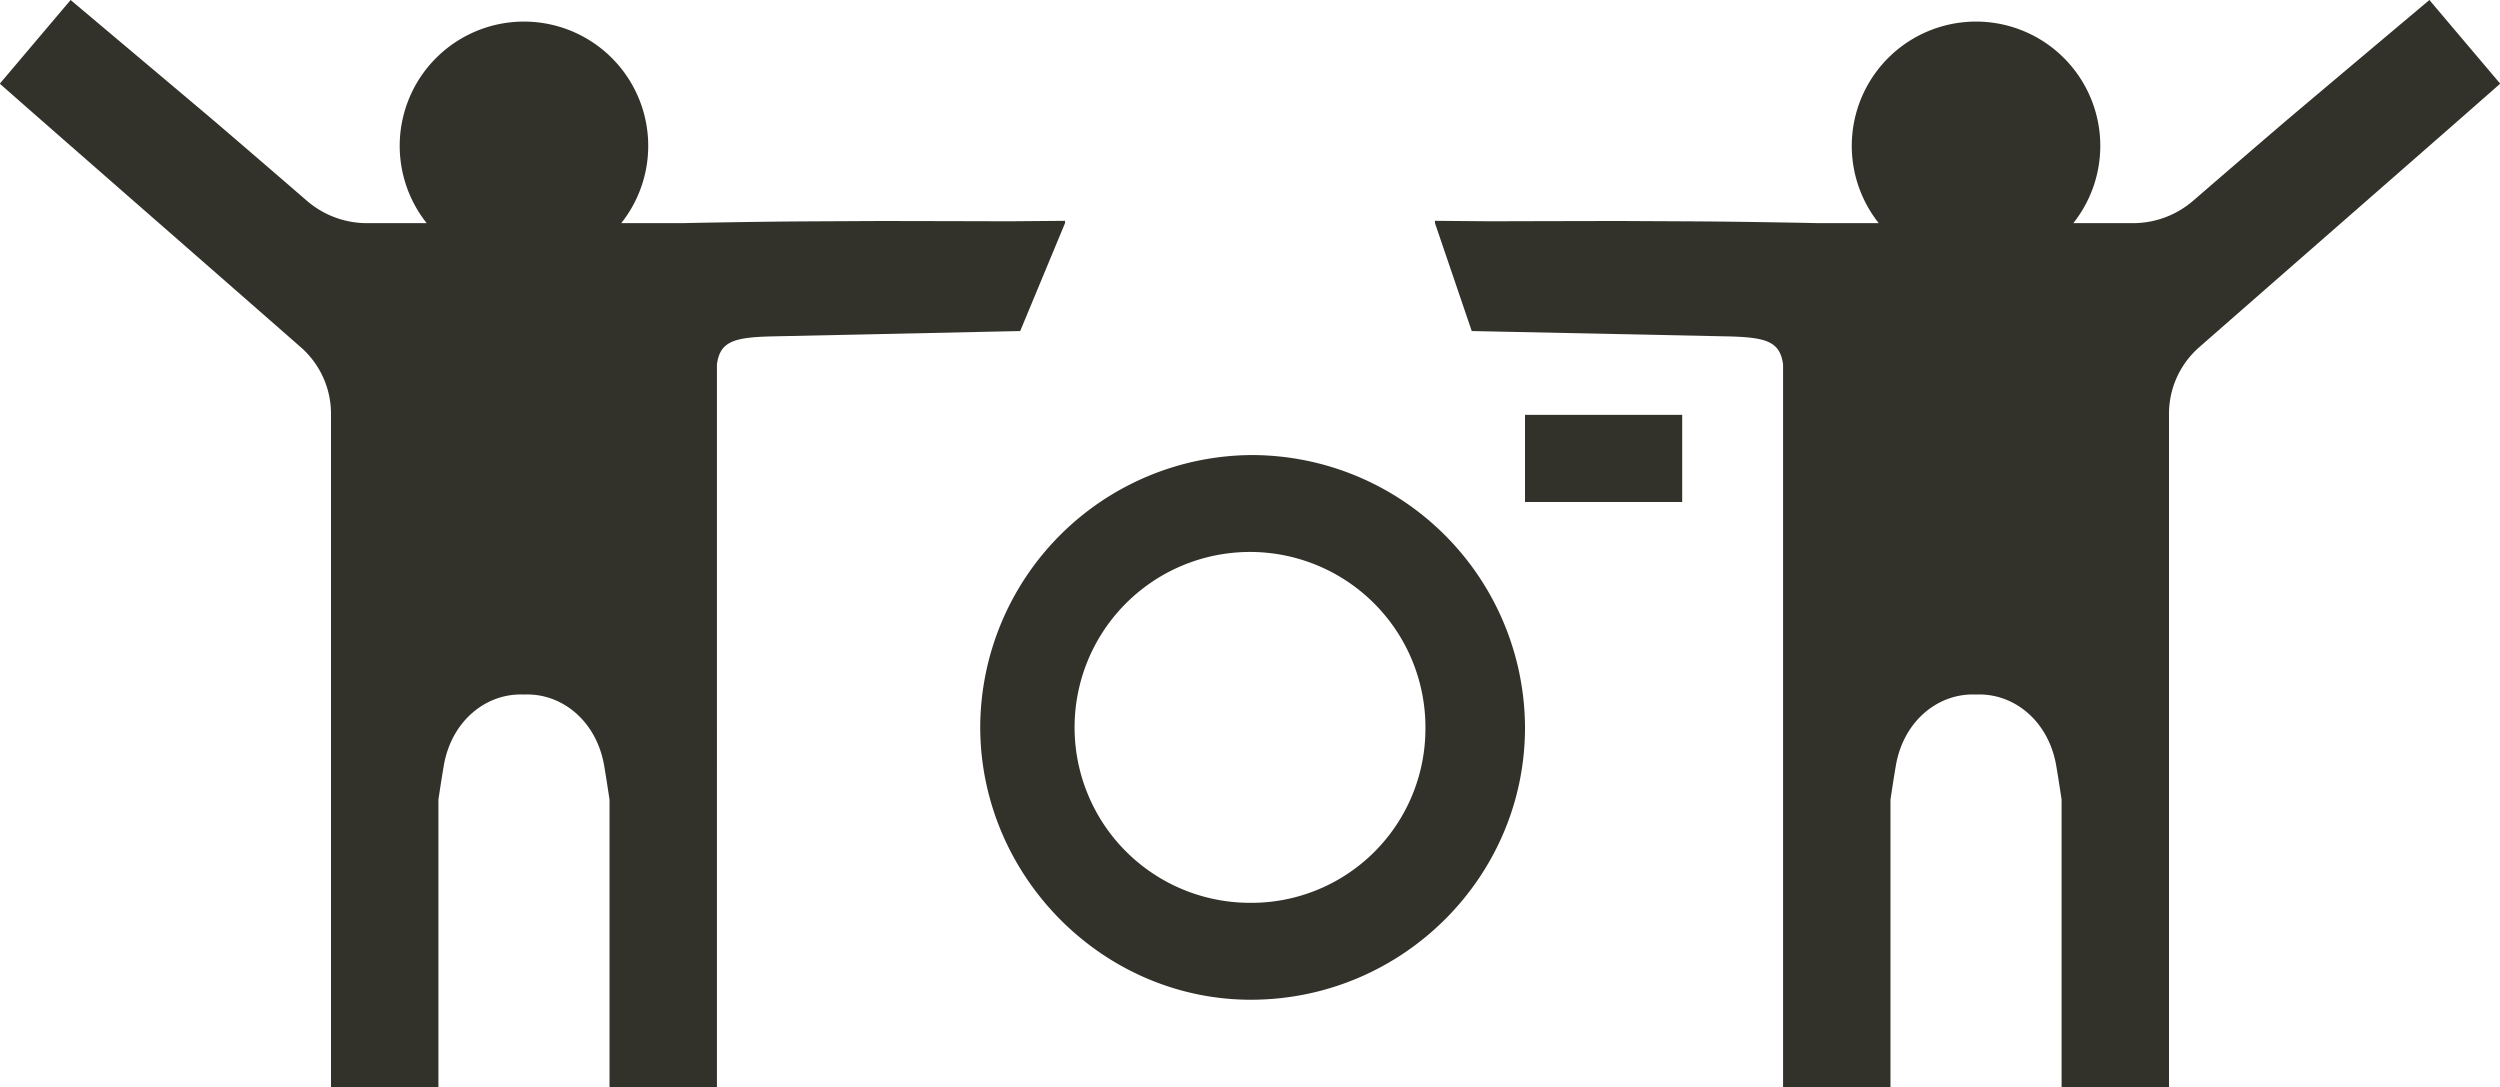 <svg id="Layer_1" data-name="Layer 1" xmlns="http://www.w3.org/2000/svg" viewBox="0 0 419.244 182.332">
  <title>happy-albums-logo-mark-full-colour-rgb</title>
  <g id="logoMark">
    <path id="logoMark_CompoundPathItem_" data-name="logoMark &lt;CompoundPathItem&gt;" d="M209.876,76.313a45.788,45.788,0,0,0-45.495,45.638c.037,25.151,20.787,45.894,45.717,45.702,25.259-.194,45.731-20.736,45.642-45.799A45.86,45.86,0,0,0,209.876,76.313Zm-.598,75.085a29.419,29.419,0,1,1,29.761-28.954A29.198,29.198,0,0,1,209.278,151.398Z" style="fill: #32322b"/>
    <path id="logoMark_PathItem_" data-name="logoMark &lt;PathItem&gt;" d="M169.302,37.109c-8.807-.023-20.963-.052-22.406-.044-12.759.073-13.912.036-26.668.244q-2.85.046-5.7.11H104.185a20.838,20.838,0,1,0-32.634,0H61.208l-.055-.001a15.431,15.431,0,0,1-9.694-3.754c-5.436-4.702-10.84-9.355-15.442-13.295C34.275,18.877,11.841,0,11.841,0L0,13.993l.004.072C4.13,17.713,15.136,27.339,26.661,37.419c8.5,7.433,17.282,15.113,23.796,20.825a14.821,14.821,0,0,1,5.051,11.146V182.332H73.521V134.098c.341-2.284.648-4.237.905-5.73,1.285-7.46,7.088-12.181,13.442-11.895,6.354-.286,12.156,4.435,13.442,11.895.257,1.492.564,3.445.905,5.73v48.235h18.013V61.099c.524-3.844,2.817-4.54,9.353-4.69l41.502-.892,7.521-18.098v-.387Z" style="fill: #32322b"/>
    <path id="logoMark_PathItem_2" data-name="logoMark &lt;PathItem&gt;" d="M289.663,56.41c6.536.149,8.829.845,9.353,4.69V182.332h18.013V134.098c.341-2.285.648-4.238.905-5.73,1.285-7.46,7.088-12.181,13.442-11.895h0c6.354-.286,12.157,4.436,13.442,11.895.257,1.492.564,3.445.905,5.73v48.235h18.013V69.389a14.821,14.821,0,0,1,5.051-11.146c6.514-5.711,15.296-13.391,23.796-20.825,11.525-10.08,22.531-19.706,26.657-23.354l.004-.072L407.403,0S384.97,18.877,383.228,20.368c-4.602,3.94-10.007,8.593-15.442,13.295a15.43,15.43,0,0,1-9.694,3.754l-.055.001H347.693a20.838,20.838,0,1,0-32.634,0H304.717q-2.85-.064-5.7-.11c-12.757-.208-13.909-.171-26.668-.244-1.443-.008-13.598.021-22.406.044l-9.301-.078v.387l6.165,18.098" style="fill: #32322b"/>
    <rect id="logoMark_PathItem_3" data-name="logoMark &lt;PathItem&gt;" x="255.741" y="69.57" width="26.358" height="14.614" style="fill: #32322b"/>
  </g>
</svg>
